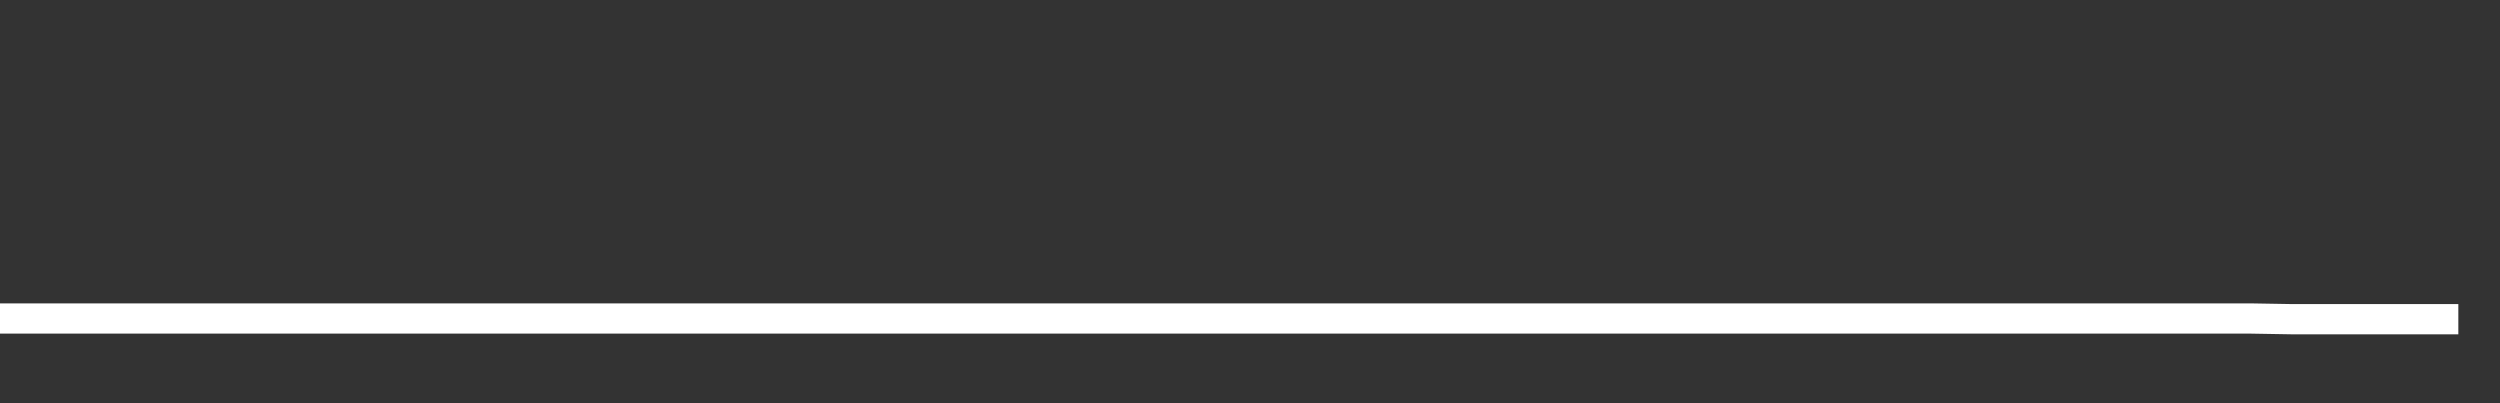 <svg xmlns="http://www.w3.org/2000/svg" width="248" height="40" viewBox="0 0 248 40" shape-rendering="auto"><rect x="0" y="0" width="248" height="40" fill="#333333" stroke="none"/><polyline points="0, 31.594 4.133, 31.594 8.267, 31.594 12.4, 31.594 16.533, 31.594 20.667, 31.594 24.8, 31.594 28.933, 31.594 33.067, 31.594 37.2, 31.594 41.333, 31.594 45.467, 31.594 49.6, 31.594 53.733, 31.594 57.867, 31.594 62, 31.594 66.133, 31.594 70.267, 31.594 74.4, 31.594 78.533, 31.594 82.667, 31.594 86.8, 31.594 90.933, 31.594 95.067, 31.594 99.2, 31.594 103.333, 31.594 107.467, 31.594 111.6, 31.594 115.733, 31.594 119.867, 31.594 124, 31.594 128.133, 31.594 132.267, 31.594 136.4, 31.594 140.533, 31.594 144.667, 31.594 148.8, 31.594 152.933, 31.594 157.067, 31.594 161.2, 31.594 165.333, 31.594 169.467, 31.594 173.6, 31.594 177.733, 31.594 181.867, 31.594 186, 31.594 190.133, 31.594 194.267, 31.594 198.4, 31.594 202.533, 31.594 206.667, 31.594 210.8, 31.594 214.933, 31.594 219.067, 31.594 223.2, 31.594 227.333, 31.664 231.467, 31.664 235.6, 31.664 239.733, 31.664 243.867, 31.664 248" stroke="#fff" stroke-width="3" stroke-opacity="1" fill="none" fill-opacity="0"></polyline></svg>